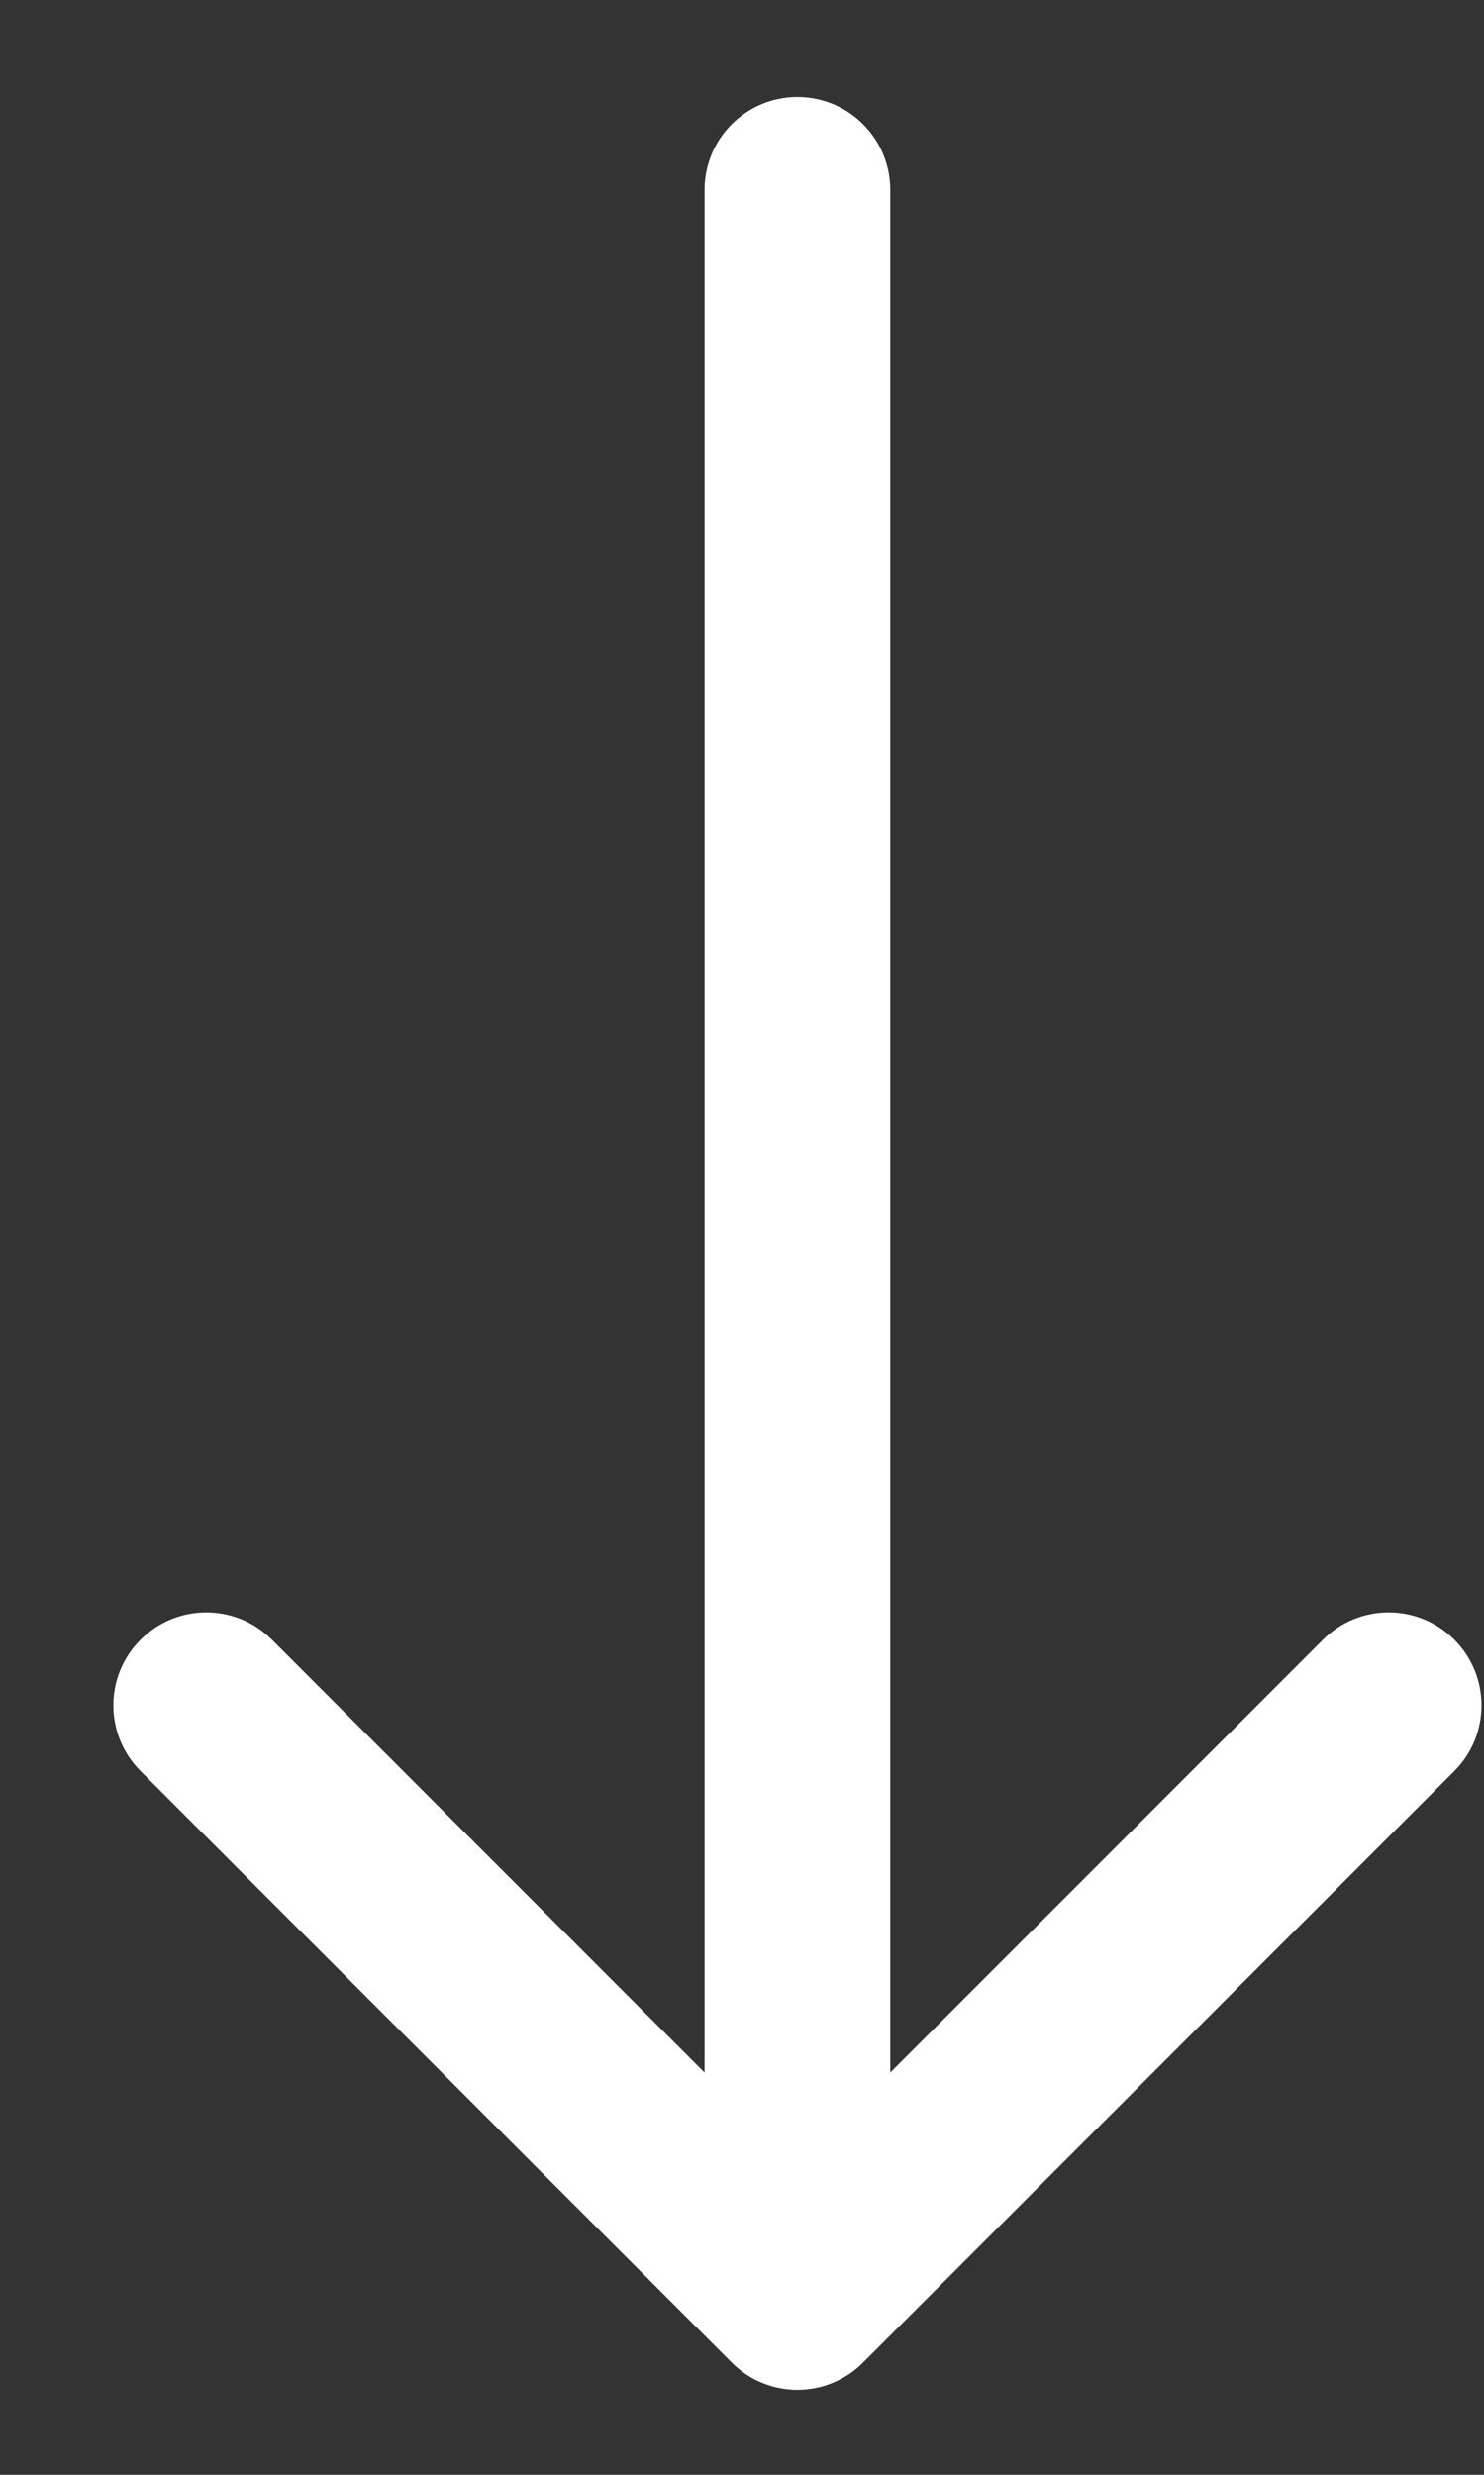 <?xml version="1.0" encoding="UTF-8"?> <svg xmlns="http://www.w3.org/2000/svg" width="12" height="20" viewBox="0 0 12 20" fill="none"><rect x="0" y="0" width="12" height="20" fill="#333333" stroke="none"/> <path d="M7.199 1.535C7.199 1.12 6.863 0.784 6.448 0.784C6.033 0.784 5.697 1.12 5.697 1.535L7.199 1.535ZM5.917 19.093C6.21 19.387 6.686 19.387 6.979 19.093L11.76 14.313C12.053 14.02 12.053 13.544 11.76 13.251C11.467 12.957 10.991 12.957 10.698 13.251L6.448 17.5L2.199 13.251C1.905 12.957 1.43 12.957 1.137 13.251C0.843 13.544 0.843 14.02 1.137 14.313L5.917 19.093ZM5.697 1.535L5.697 18.562L7.199 18.562L7.199 1.535L5.697 1.535Z" fill="white"></path> </svg> 